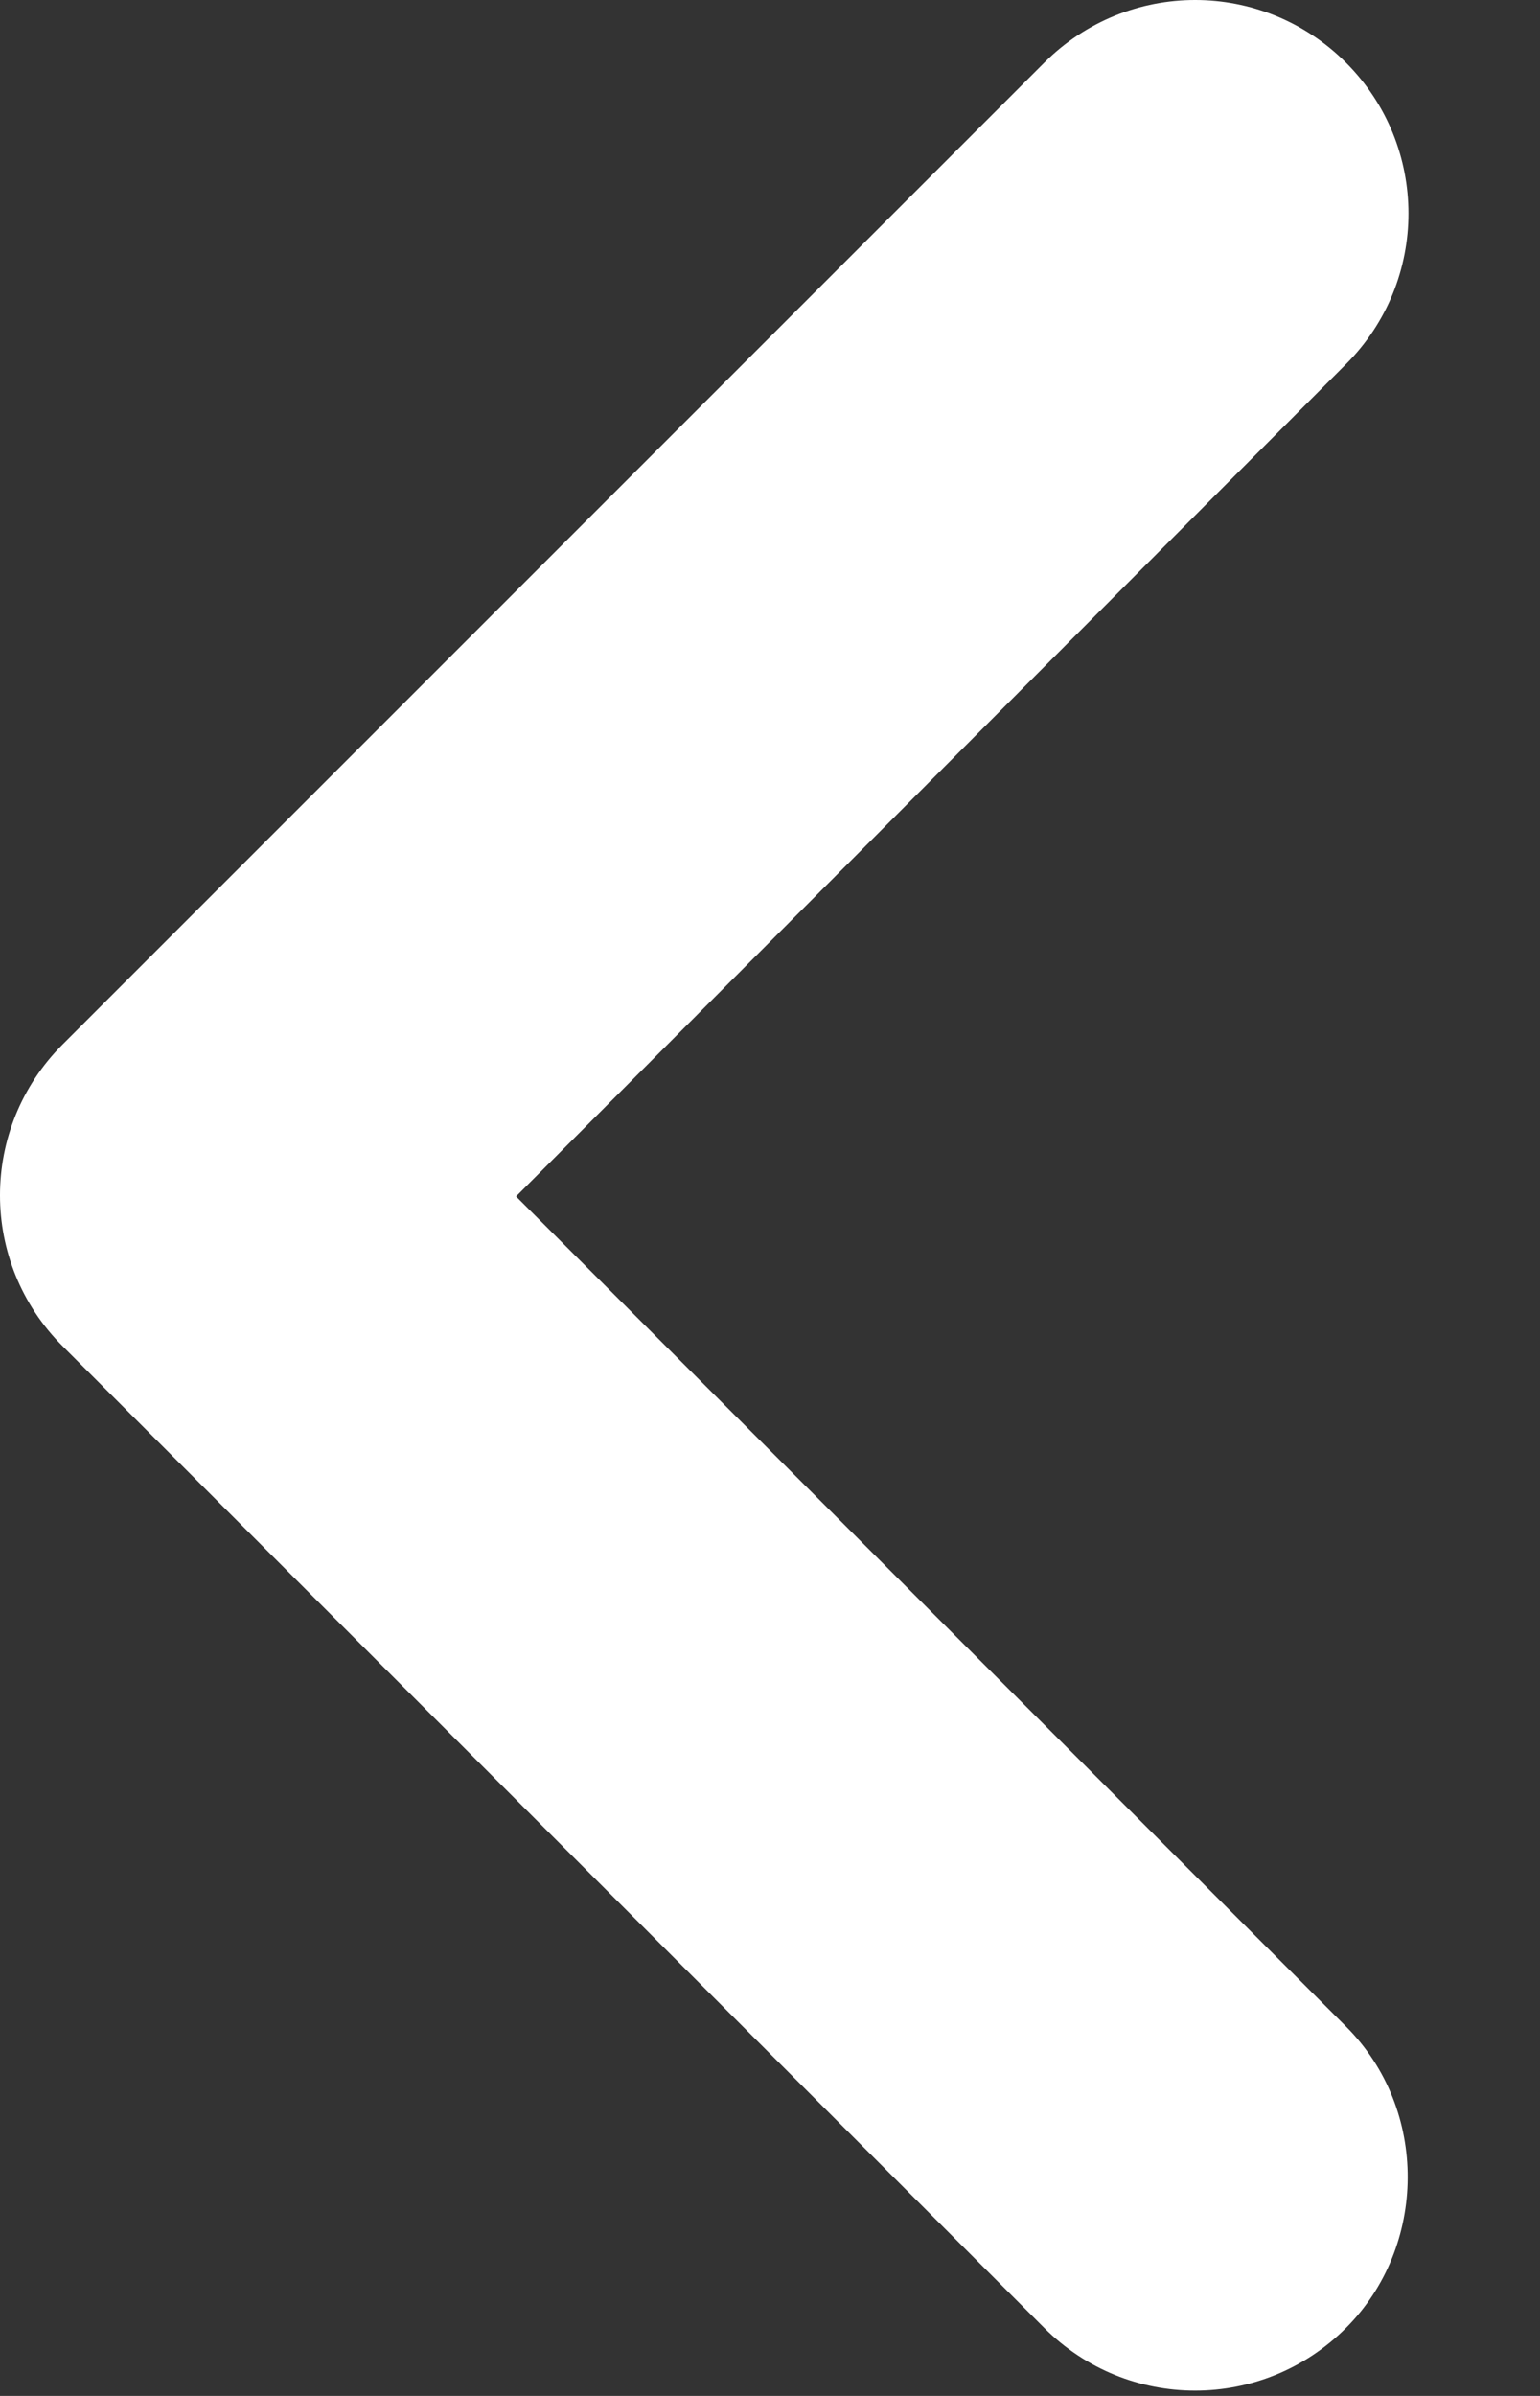 <svg xmlns="http://www.w3.org/2000/svg" width="9" height="14" viewBox="0 0 9 14" fill="none">
  <rect x="0" y="0" width="9" height="14" fill="#333333" stroke="none"/>
  <path d="M7.866 13.603C7.378 14.091 6.591 14.091 6.103 13.603L0.366 7.866C-0.122 7.378 -0.122 6.591 0.366 6.103L6.103 0.366C6.591 -0.122 7.378 -0.122 7.866 0.366C8.353 0.853 8.353 1.641 7.866 2.128L3.016 6.991L7.866 11.841C8.353 12.328 8.341 13.128 7.866 13.603Z" fill="white"/>
</svg>